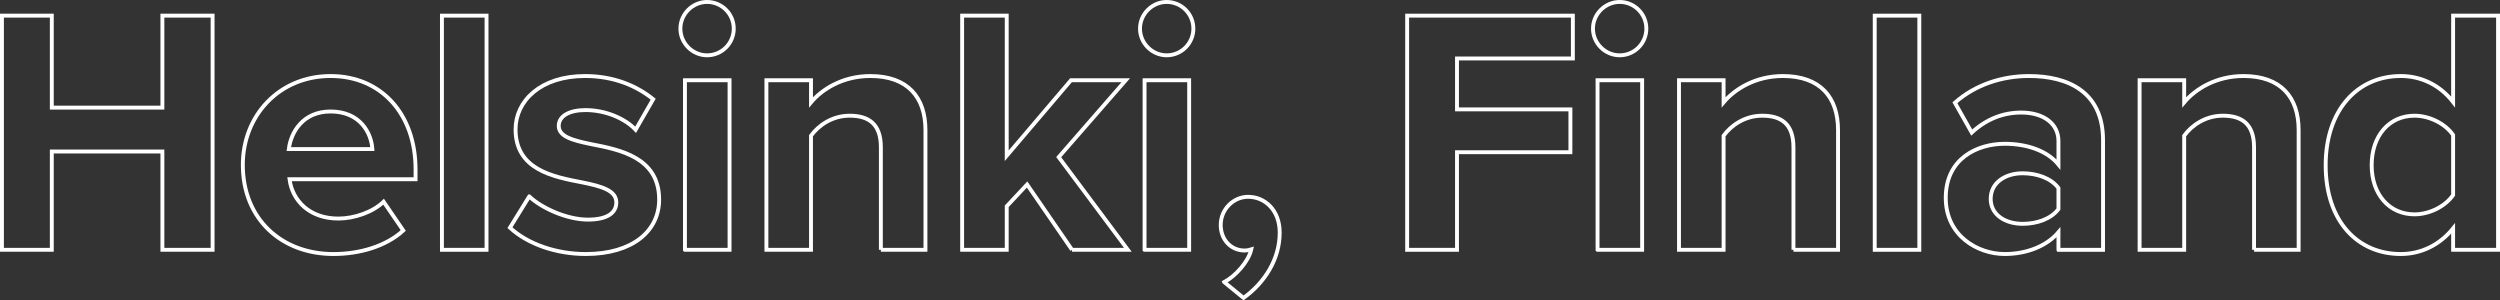 <?xml version="1.0" encoding="UTF-8"?>
<svg id="Layer_2" data-name="Layer 2" xmlns="http://www.w3.org/2000/svg" width="640.855" height="76.997" viewBox="0 0 640.855 76.997">
  <rect x="0" y="0" width="640.855" height="76.997" fill="#333333" stroke="none"/>
  <g id="_内容" data-name="内容">
    <g>
      <path d="m41.629,64.037v-25.199H13.279v25.199H.5V4.01h12.779v23.579h28.35V4.01h12.869v60.027h-12.869Z" style="fill: none; stroke: #fff; stroke-miterlimit: 10;"/>
      <path d="m84.747,19.489c12.96,0,21.779,9.72,21.779,23.938v2.521h-32.309c.72,5.489,5.13,10.079,12.509,10.079,4.051,0,8.82-1.62,11.61-4.319l5.039,7.379c-4.409,4.05-11.159,6.03-17.909,6.03-13.229,0-23.219-8.91-23.219-22.859,0-12.6,9.27-22.769,22.499-22.769Zm-10.71,18.719h21.42c-.271-4.14-3.15-9.63-10.71-9.63-7.109,0-10.17,5.311-10.71,9.63Z" style="fill: none; stroke: #fff; stroke-miterlimit: 10;"/>
      <path d="m113.287,64.037V4.01h11.43v60.027h-11.43Z" style="fill: none; stroke: #fff; stroke-miterlimit: 10;"/>
      <path d="m135.67,50.357c3.149,2.97,9.63,5.94,15.029,5.94,4.95,0,7.29-1.71,7.29-4.41,0-3.06-3.78-4.14-8.73-5.13-7.47-1.44-17.099-3.24-17.099-13.59,0-7.289,6.39-13.679,17.819-13.679,7.38,0,13.229,2.52,17.459,5.939l-4.5,7.83c-2.609-2.79-7.56-5.04-12.869-5.04-4.14,0-6.84,1.529-6.84,4.05,0,2.7,3.42,3.689,8.279,4.68,7.47,1.439,17.46,3.42,17.46,14.22,0,8.01-6.75,13.949-18.81,13.949-7.56,0-14.85-2.521-19.439-6.75l4.95-8.01Z" style="fill: none; stroke: #fff; stroke-miterlimit: 10;"/>
      <path d="m174.413,7.34c0-3.78,3.149-6.84,6.84-6.84,3.779,0,6.84,3.06,6.84,6.84s-3.061,6.839-6.84,6.839c-3.69,0-6.84-3.06-6.84-6.839Zm1.17,56.697V20.569h11.43v43.468h-11.43Z" style="fill: none; stroke: #fff; stroke-miterlimit: 10;"/>
      <path d="m225.802,64.037v-26.279c0-6.029-3.15-8.1-8.01-8.1-4.5,0-8.01,2.521-9.899,5.13v29.249h-11.43V20.569h11.43v5.669c2.79-3.329,8.1-6.749,15.209-6.749,9.54,0,14.13,5.399,14.13,13.859v30.688h-11.43Z" style="fill: none; stroke: #fff; stroke-miterlimit: 10;"/>
      <path d="m274.806,64.037l-11.52-16.739-5.22,5.58v11.159h-11.43V4.01h11.43v35.908l16.469-19.349h14.04l-17.189,19.709,17.729,23.759h-14.31Z" style="fill: none; stroke: #fff; stroke-miterlimit: 10;"/>
      <path d="m292.23,7.34c0-3.78,3.149-6.84,6.84-6.84,3.779,0,6.84,3.06,6.84,6.84s-3.061,6.839-6.84,6.839c-3.69,0-6.84-3.06-6.84-6.839Zm1.17,56.697V20.569h11.43v43.468h-11.43Z" style="fill: none; stroke: #fff; stroke-miterlimit: 10;"/>
      <path d="m313.821,72.316c2.88-1.529,6.21-5.22,6.93-8.369-.271.09-1.08.27-1.71.27-3.42,0-6.12-2.699-6.12-6.569,0-3.96,3.24-7.2,7.021-7.2,4.229,0,8.1,3.33,8.1,9.18,0,6.75-3.78,12.78-9.27,16.739l-4.95-4.05Z" style="fill: none; stroke: #fff; stroke-miterlimit: 10;"/>
      <path d="m360.711,64.037V4.01h42.479v10.979h-29.699v13.049h29.069v10.98h-29.069v25.019h-12.779Z" style="fill: none; stroke: #fff; stroke-miterlimit: 10;"/>
      <path d="m408.348,7.34c0-3.78,3.149-6.84,6.84-6.84,3.779,0,6.84,3.06,6.84,6.84s-3.061,6.839-6.84,6.839c-3.69,0-6.84-3.06-6.84-6.839Zm1.17,56.697V20.569h11.43v43.468h-11.43Z" style="fill: none; stroke: #fff; stroke-miterlimit: 10;"/>
      <path d="m459.736,64.037v-26.279c0-6.029-3.15-8.1-8.01-8.1-4.5,0-8.01,2.521-9.899,5.13v29.249h-11.43V20.569h11.43v5.669c2.79-3.329,8.1-6.749,15.209-6.749,9.54,0,14.13,5.399,14.13,13.859v30.688h-11.43Z" style="fill: none; stroke: #fff; stroke-miterlimit: 10;"/>
      <path d="m480.572,64.037V4.01h11.43v60.027h-11.43Z" style="fill: none; stroke: #fff; stroke-miterlimit: 10;"/>
      <path d="m527.667,64.037v-4.5c-2.97,3.51-8.1,5.58-13.77,5.58-6.93,0-15.119-4.68-15.119-14.399,0-10.17,8.189-13.859,15.119-13.859,5.76,0,10.89,1.8,13.77,5.31v-6.029c0-4.41-3.779-7.29-9.539-7.29-4.681,0-9,1.71-12.689,5.13l-4.32-7.649c5.31-4.681,12.149-6.84,18.989-6.84,9.899,0,18.989,3.96,18.989,16.469v28.079h-11.43Zm0-15.839c-1.89-2.521-5.489-3.78-9.18-3.78-4.5,0-8.189,2.43-8.189,6.569,0,4.05,3.689,6.39,8.189,6.39,3.69,0,7.29-1.26,9.18-3.779v-5.399Z" style="fill: none; stroke: #fff; stroke-miterlimit: 10;"/>
      <path d="m577.807,64.037v-26.279c0-6.029-3.15-8.1-8.01-8.1-4.5,0-8.01,2.521-9.899,5.13v29.249h-11.43V20.569h11.43v5.669c2.79-3.329,8.1-6.749,15.209-6.749,9.54,0,14.13,5.399,14.13,13.859v30.688h-11.43Z" style="fill: none; stroke: #fff; stroke-miterlimit: 10;"/>
      <path d="m628.836,64.037v-5.49c-3.42,4.23-8.189,6.57-13.41,6.57-10.979,0-19.259-8.28-19.259-22.77,0-14.219,8.189-22.858,19.259-22.858,5.13,0,9.99,2.25,13.41,6.659V4.01h11.52v60.027h-11.52Zm0-29.429c-1.98-2.88-6.03-4.95-9.899-4.95-6.48,0-10.98,5.13-10.98,12.689,0,7.47,4.5,12.6,10.98,12.6,3.869,0,7.919-2.069,9.899-4.949v-15.39Z" style="fill: none; stroke: #fff; stroke-miterlimit: 10;"/>
    </g>
  </g>
</svg>